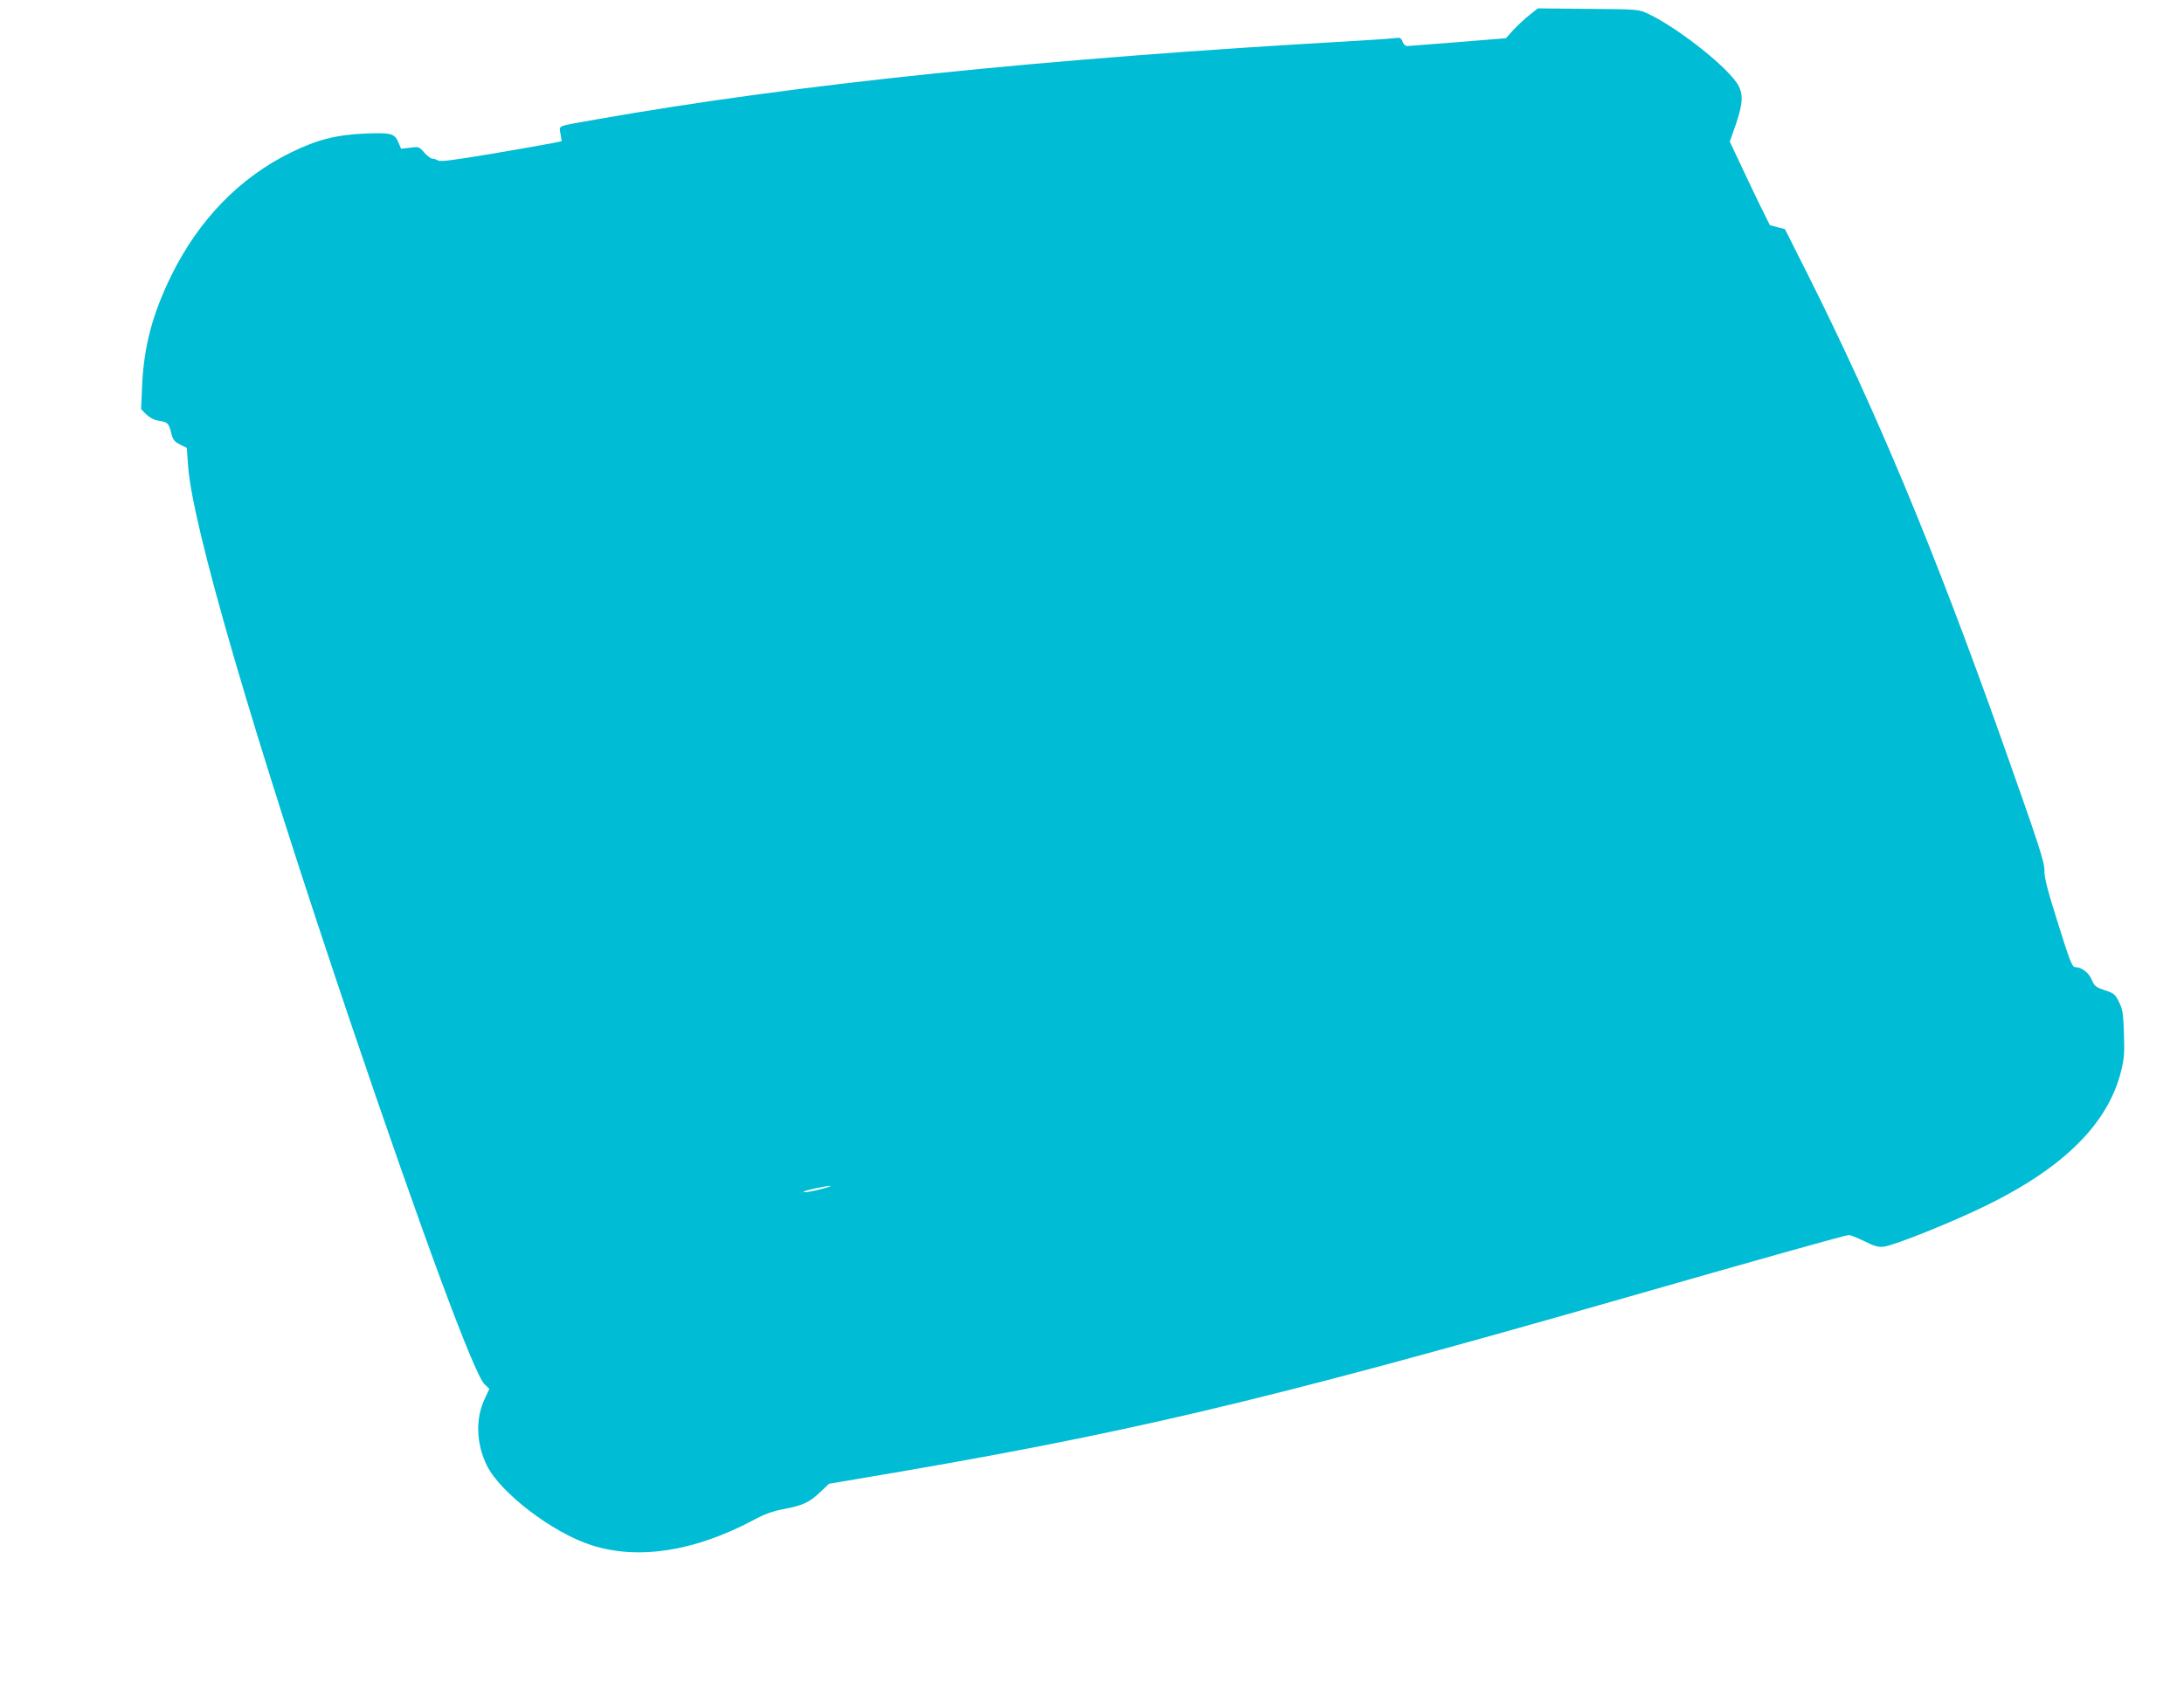 <?xml version="1.0" standalone="no"?>
<!DOCTYPE svg PUBLIC "-//W3C//DTD SVG 20010904//EN"
 "http://www.w3.org/TR/2001/REC-SVG-20010904/DTD/svg10.dtd">
<svg version="1.0" xmlns="http://www.w3.org/2000/svg"
 width="1280pt" height="995pt" viewBox="0 0 1280 995"
 preserveAspectRatio="xMidYMid meet">
<g transform="translate(0,995) scale(0.1,-0.1)"
fill="#00bcd4" stroke="none">
<path d="M8964 9862 c-27 -21 -69 -61 -94 -87 l-44 -49 -281 -23 c-154 -12
-288 -22 -298 -23 -10 0 -22 11 -27 26 -9 23 -14 25 -52 20 -24 -3 -126 -10
-228 -16 -1820 -103 -3264 -252 -4445 -460 -241 -43 -217 -33 -210 -84 l7 -44
-54 -11 c-29 -6 -188 -34 -353 -62 -227 -38 -304 -48 -317 -40 -10 6 -25 11
-34 11 -9 0 -30 16 -47 35 -30 35 -33 36 -84 29 l-52 -6 -15 35 c-23 55 -42
60 -195 54 -169 -7 -281 -35 -436 -111 -300 -147 -539 -393 -701 -721 -111
-228 -161 -416 -171 -647 l-6 -137 30 -30 c20 -19 46 -33 71 -37 55 -9 61 -14
75 -70 10 -42 18 -52 52 -70 l40 -20 7 -100 c22 -348 383 -1584 953 -3269 422
-1245 724 -2062 785 -2120 l28 -27 -28 -60 c-54 -114 -49 -261 13 -388 78
-160 385 -395 613 -468 272 -88 604 -37 948 146 66 36 114 53 177 65 115 22
152 39 215 99 l53 50 148 25 c1575 264 2360 449 4433 1041 931 267 1378 392
1396 392 9 0 49 -16 90 -36 60 -30 81 -36 116 -32 62 8 404 145 603 243 452
222 710 479 786 785 18 71 21 105 17 220 -4 119 -7 143 -29 186 -22 45 -29 51
-83 69 -53 18 -61 24 -77 62 -17 41 -59 73 -94 73 -21 0 -31 25 -114 291 -52
165 -70 237 -69 274 1 51 -30 147 -260 795 -388 1090 -720 1887 -1122 2691
l-139 276 -44 11 -44 12 -63 127 c-34 71 -87 181 -117 246 l-55 117 31 88 c44
127 49 180 22 236 -48 98 -348 338 -531 425 -56 26 -56 27 -351 29 l-296 3
-49 -39z m-4149 -6882 c-70 -18 -113 -24 -103 -15 7 7 129 33 153 33 11 0 -11
-8 -50 -18z"/>
</g>
</svg>
